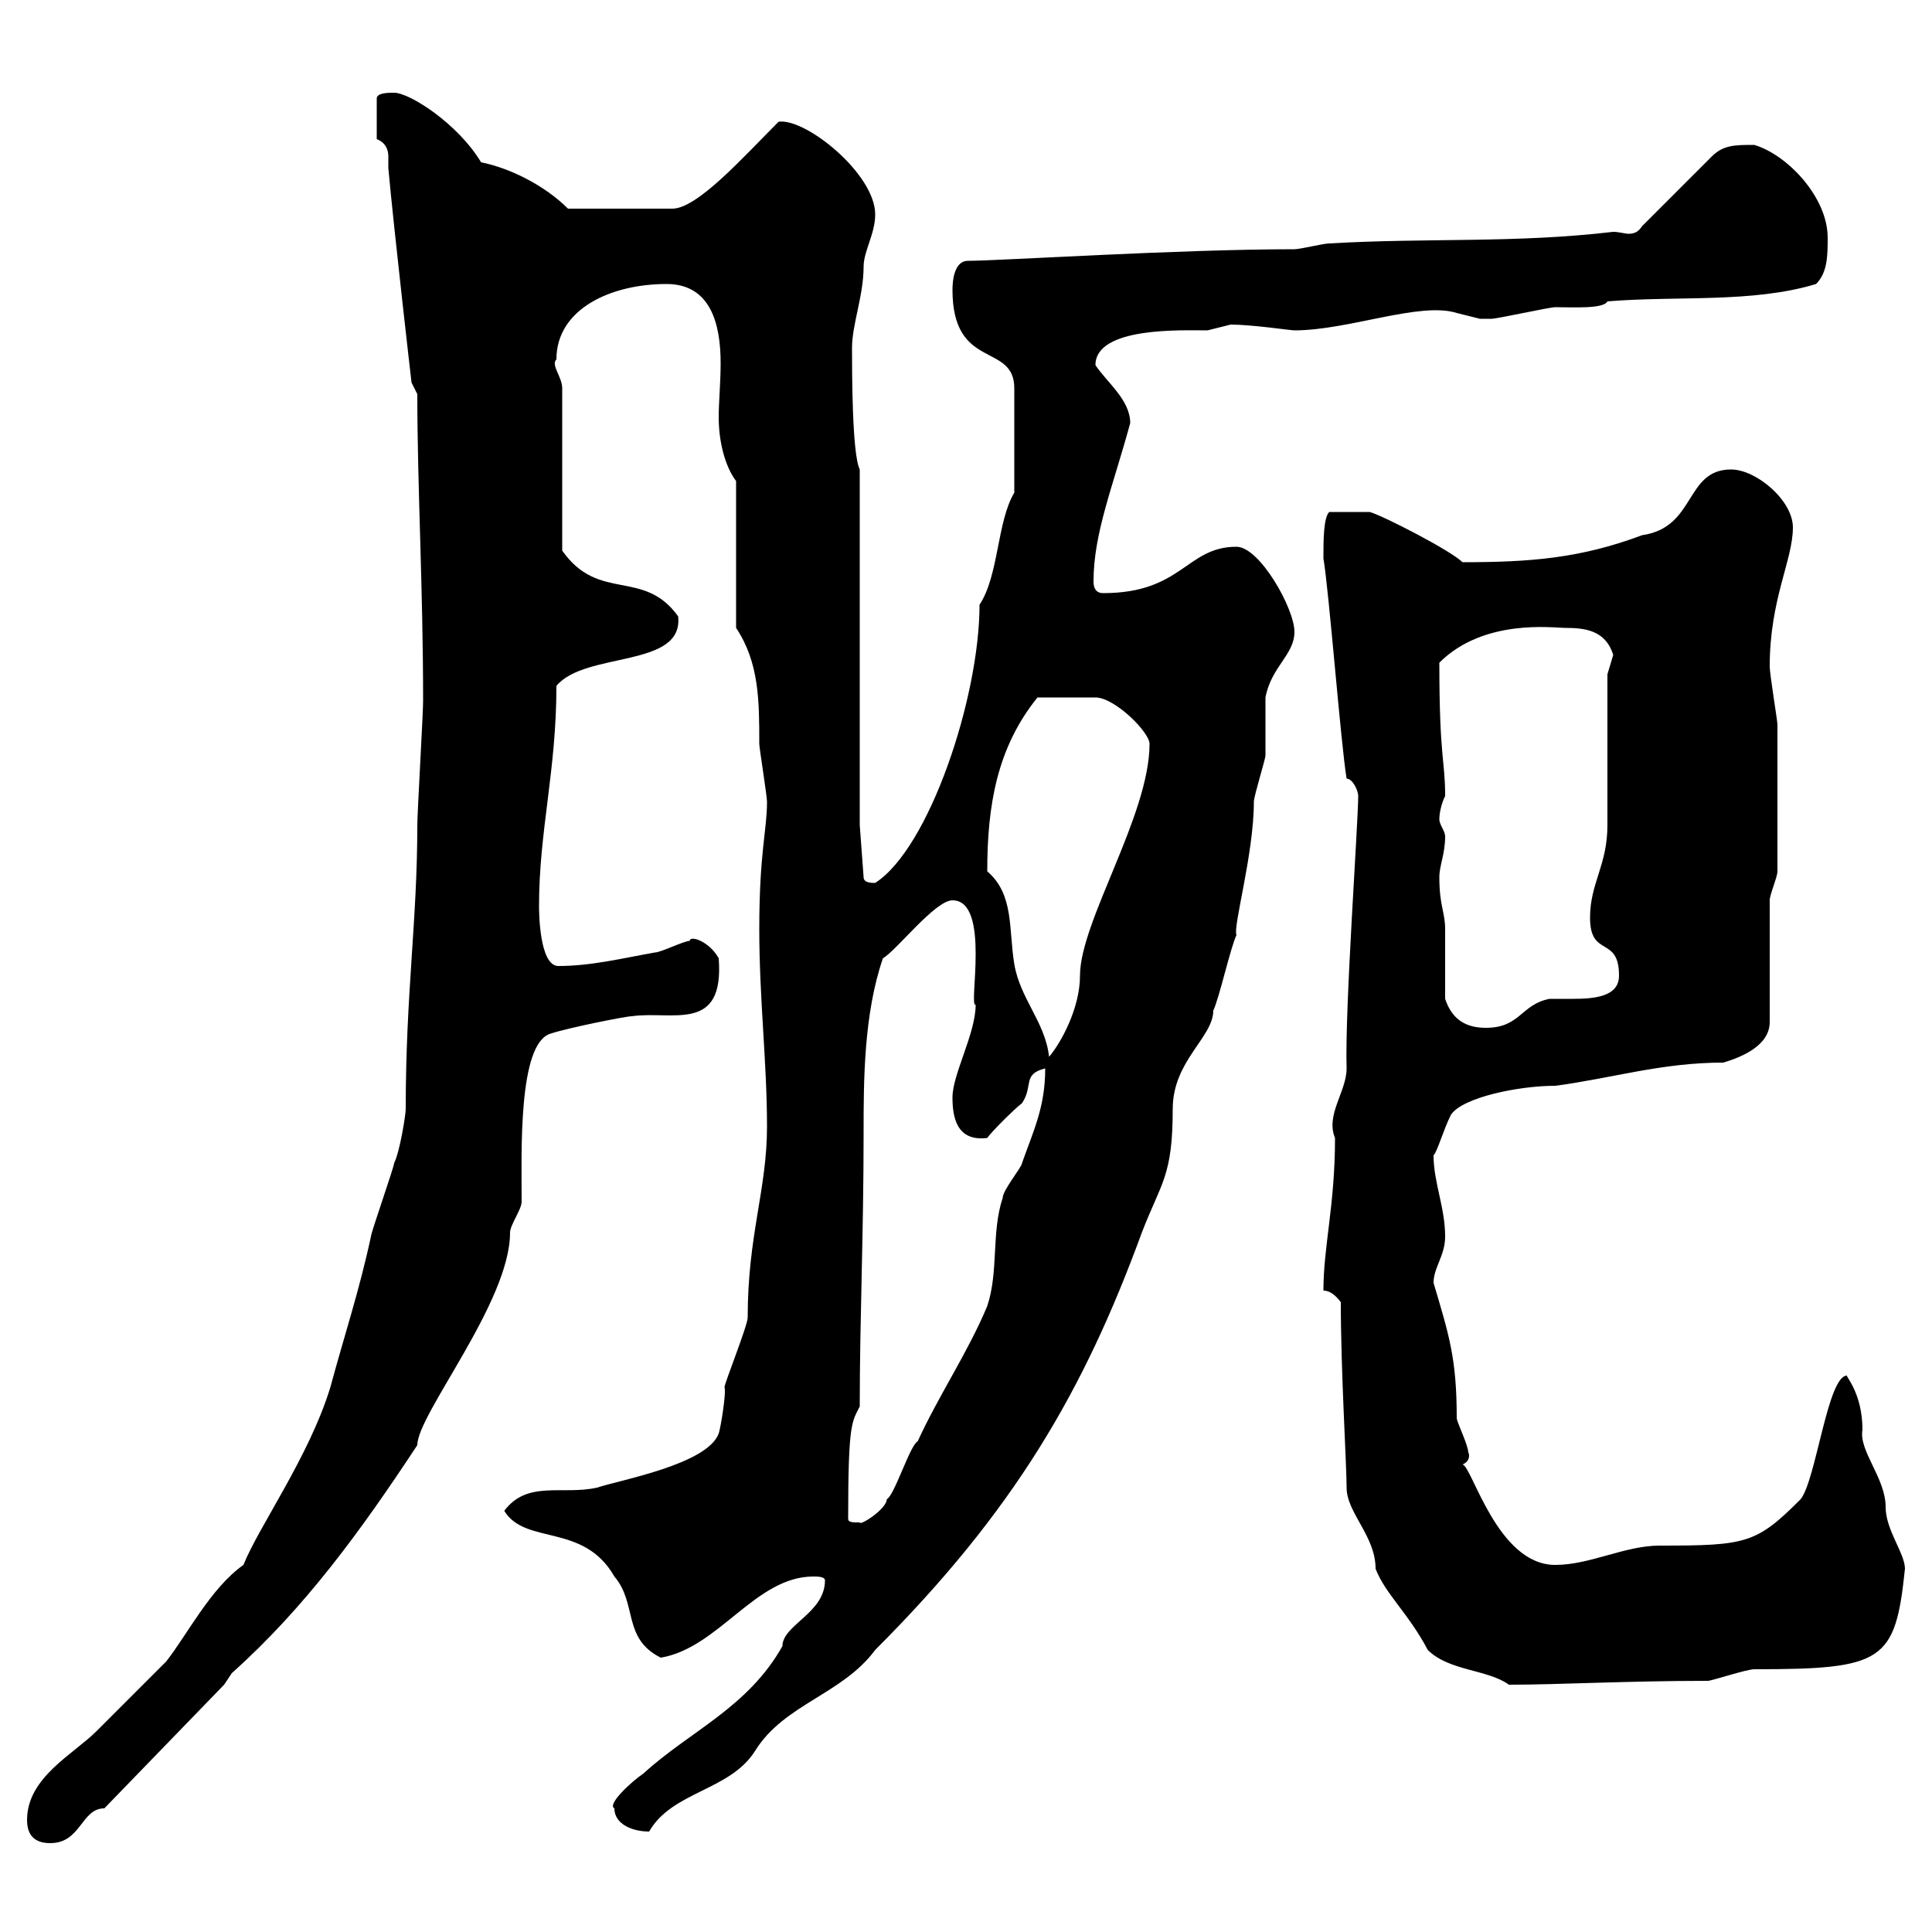 <svg xmlns="http://www.w3.org/2000/svg" xmlns:xlink="http://www.w3.org/1999/xlink" width="300" height="300"><path d="M4.20 282.60C4.20 285 5.40 286.20 7.80 286.20C12.60 286.20 12.60 280.80 16.20 280.80L34.80 261.60L36 259.80C47.40 249.60 56.10 237.60 64.80 224.40C64.80 219.60 79.20 202.20 79.20 191.40C79.20 190.20 81 187.80 81 186.60C81 179.10 80.40 162 85.50 160.50C88.20 159.60 97.20 157.80 98.10 157.80C104.40 156.90 112.50 160.50 111.60 148.80C110.10 146.10 107.10 145.20 107.10 146.10C106.20 146.10 102.60 147.90 101.70 147.90C96.60 148.80 91.80 150 86.70 150C83.70 150 83.70 141.30 83.70 140.70C83.70 129 86.40 119.70 86.40 106.50C90.90 101.10 106.20 103.80 105.30 95.70C99.90 88.20 93 93.60 87.30 85.50L87.30 60.30C87.30 58.50 85.50 56.70 86.40 55.80C86.40 48 94.80 44.10 103.50 44.10C110.40 44.10 111.90 50.40 111.90 56.40C111.90 59.40 111.60 62.40 111.60 64.80C111.60 68.40 112.50 72.30 114.30 74.70L114.30 97.50C117.90 102.90 117.90 108.90 117.90 115.50C117.90 116.10 119.10 123.60 119.10 124.50C119.10 129 117.90 132.30 117.90 144.30C117.90 155.10 119.10 165 119.10 174.90C119.10 184.80 116.10 191.70 116.10 204.60C116.10 205.80 112.50 214.80 112.50 215.40C112.80 216.30 111.90 221.70 111.60 222.60C109.80 227.40 96.30 229.80 92.70 231C87.30 232.20 81.90 229.80 78.30 234.60C81.60 240 90.60 236.40 95.40 244.80C99 249 96.60 254.40 102.60 257.40C111.60 255.90 117.30 244.80 126.30 244.80C126.90 244.80 128.10 244.80 128.10 245.40C128.10 250.50 121.50 252.30 121.50 255.60C116.10 265.20 107.10 268.80 99.90 275.40C98.10 276.60 94.20 280.20 95.40 280.80C95.40 283.20 98.10 284.40 100.80 284.40C104.40 278.10 113.40 278.10 117.30 271.80C121.80 264.60 130.80 263.10 135.90 256.20C157.50 234.60 168.30 216 177.30 191.40C180.30 183.60 182.10 182.70 182.10 172.20C182.10 164.70 188.40 161.10 188.40 156.90C189.30 155.10 191.10 147 192 145.20C191.40 144 194.70 132.60 194.70 124.50C194.70 123.60 196.50 117.90 196.50 117.30C196.50 116.10 196.50 108.90 196.50 108.30C197.40 103.50 201 101.70 201 98.10C201 94.50 195.60 84.90 192 84.90C184.20 84.90 183.60 92.10 171.30 92.10C170.10 92.10 169.80 91.20 169.80 90.30C169.80 82.80 172.80 75.60 175.50 65.70C175.50 62.10 171.90 59.40 170.10 56.70C170.10 50.70 183.60 51.30 187.50 51.30C187.50 51.30 191.10 50.40 191.10 50.40C194.40 50.40 200.40 51.30 201 51.30C209.40 51.30 220.50 46.80 226.20 48.60C226.20 48.60 229.80 49.50 229.80 49.50C230.40 49.50 231 49.50 231.60 49.50C232.50 49.50 240.60 47.70 241.50 47.70C244.20 47.70 249 48 249.60 46.80C260.40 45.90 272.10 47.10 282 44.10C283.80 42.30 283.80 39.60 283.80 36.90C283.80 30.60 277.50 24 272.40 22.50C269.40 22.50 267.60 22.50 265.80 24.30L255 35.10C254.40 36 253.80 36.30 252.90 36.30C252.30 36.30 251.40 36 250.50 36C235.20 37.80 221.70 36.90 206.40 37.80C205.50 37.80 201.90 38.70 201 38.70C183 38.70 155.10 40.50 150.30 40.50C148.20 40.50 147.90 43.50 147.90 45C147.90 57.60 157.50 53.10 157.50 60.30L157.50 76.50C154.80 81 155.10 89.40 152.10 93.90C152.10 108.30 144.30 131.70 135.90 137.10C135.30 137.10 134.10 137.10 134.10 136.20L133.50 128.10L133.50 72.90C132.30 70.50 132.30 57.60 132.30 54C132.30 50.40 134.10 45.90 134.10 41.40C134.10 39 135.90 36.30 135.90 33.30C135.90 27 125.10 18.30 120.90 18.90C115.50 24.30 108.30 32.40 104.40 32.40L88.20 32.40C84.60 28.80 79.20 26.10 74.70 25.20C71.10 19.20 63.60 14.40 61.20 14.40C60.30 14.40 58.50 14.40 58.50 15.30L58.50 21.60C60 22.20 60.30 23.40 60.30 24.30C60.30 25.20 60.30 25.50 60.30 26.10C61.20 36 63.90 59.40 63.90 59.40L64.80 61.20C64.80 75.60 65.70 91.20 65.70 108.90C65.70 110.70 64.80 126.30 64.80 128.10C64.80 143.10 63 154.20 63 172.20C63 173.10 62.10 178.80 61.20 180.60C61.20 181.20 57.60 191.40 57.60 192C55.80 200.40 53.40 207.60 51.30 215.40C48 226.20 40.20 237 37.80 243C32.70 246.60 29.10 253.80 25.80 258C24 259.80 16.80 267 15 268.80C11.40 272.40 4.20 276 4.20 282.60ZM208.20 202.20C208.20 213 209.10 227.40 209.10 231C209.10 234.90 213.60 238.50 213.60 243.60C215.10 247.50 218.70 250.50 221.70 256.20C225 259.50 231 259.20 234.30 261.60C242.10 261.60 252.60 261 265.20 261C265.80 261 271.20 259.20 272.40 259.20C292.50 259.20 294.30 258 295.80 243.60C295.80 241.20 292.80 237.60 292.80 234C292.80 229.50 288.60 225.30 289.20 222C289.20 216.30 286.50 213.60 286.80 213.60C283.80 213.60 282 229.80 279.60 232.80C272.70 239.70 271.20 240 257.70 240C252.30 240 246.90 243 241.50 243C232.50 243 228.60 227.70 227.10 227.40C228.60 226.80 228 225.30 228 225.60C228 224.40 226.20 220.80 226.20 220.20C226.20 210.90 225 207.30 222.60 199.20C222.60 196.80 224.40 195 224.40 192C224.40 187.50 222.60 183.60 222.60 179.40C223.20 178.80 224.10 175.50 225.30 173.10C227.10 170.40 235.80 168.60 241.50 168.60C250.50 167.40 258 165 267.60 165C270.60 164.10 274.80 162.30 274.80 158.70C274.80 156 274.80 142.50 274.80 139.80C274.80 138.90 276 136.20 276 135.30C276 126.60 276 117.60 276 112.50C276 111.90 274.80 104.70 274.80 103.50C274.80 93 278.40 87 278.40 81.90C278.40 77.70 272.70 72.90 268.80 72.90C261.60 72.90 263.40 81.90 255 83.10C245.40 86.70 237.60 87.30 227.10 87.30C225.30 85.50 214.80 80.10 212.70 79.50L206.40 79.50C205.50 80.40 205.50 84 205.50 86.70C206.40 92.10 208.20 115.50 209.10 120.90C210 120.90 210.90 122.70 210.90 123.60C210.90 127.80 208.80 156.90 209.10 165.90C209.10 169.50 205.80 173.10 207.30 176.70C207.30 187.20 205.50 193.50 205.50 200.40C206.40 200.40 207.30 201 208.20 202.20ZM131.70 235.80C131.70 220.80 132.30 220.80 133.50 218.40C133.50 204.60 134.10 192 134.10 175.80C134.10 168 134.10 157.50 137.10 148.80C139.20 147.60 145.20 139.80 147.90 139.80C153.90 139.80 150.30 156.60 151.50 156C151.50 160.50 147.90 166.80 147.90 170.40C147.90 173.40 148.50 177.30 153.30 176.70C153.90 175.80 157.50 172.20 158.70 171.30C160.50 168.60 158.70 166.80 162.30 165.90C162.30 171.90 160.50 175.50 158.70 180.60C158.70 181.20 155.70 184.80 155.70 186C153.90 191.40 155.10 197.40 153.30 202.80C150.30 210 145.80 216.60 142.50 223.80C141.30 224.40 138.90 232.20 137.70 232.80C137.70 234.30 133.50 237 133.50 236.40C132.30 236.40 131.70 236.40 131.70 235.80ZM153.30 135.30C153.30 125.10 154.80 116.10 161.10 108.30C164.10 108.30 168 108.30 170.10 108.30C173.10 108.30 178.50 113.70 178.50 115.50C178.50 126.60 167.70 143.10 167.70 151.50C167.70 156.60 164.70 162 162.90 164.10C162.30 158.70 158.40 155.10 157.50 149.70C156.60 144.30 157.50 138.90 153.30 135.30ZM224.40 155.10C224.40 153.30 224.40 146.10 224.40 144.30C224.40 141.60 223.50 140.70 223.50 136.20C223.50 134.40 224.40 132.60 224.40 129.90C224.40 129 223.50 128.10 223.50 127.20C223.50 126.30 223.80 124.80 224.40 123.60C224.40 117.90 223.50 117.90 223.50 102.90C230.40 96 241.20 97.50 243 97.50C246 97.50 249.30 97.80 250.50 101.70C250.50 101.70 249.60 104.70 249.60 104.70C249.60 108.30 249.60 124.50 249.60 128.10C249.60 134.40 246.90 137.10 246.90 142.50C246.90 148.80 251.40 145.20 251.40 151.50C251.40 154.80 247.50 155.10 244.20 155.10C243 155.10 241.50 155.10 240.60 155.10C236.10 156 236.10 159.60 230.70 159.60C227.10 159.60 225.30 157.80 224.40 155.10Z"/></svg>